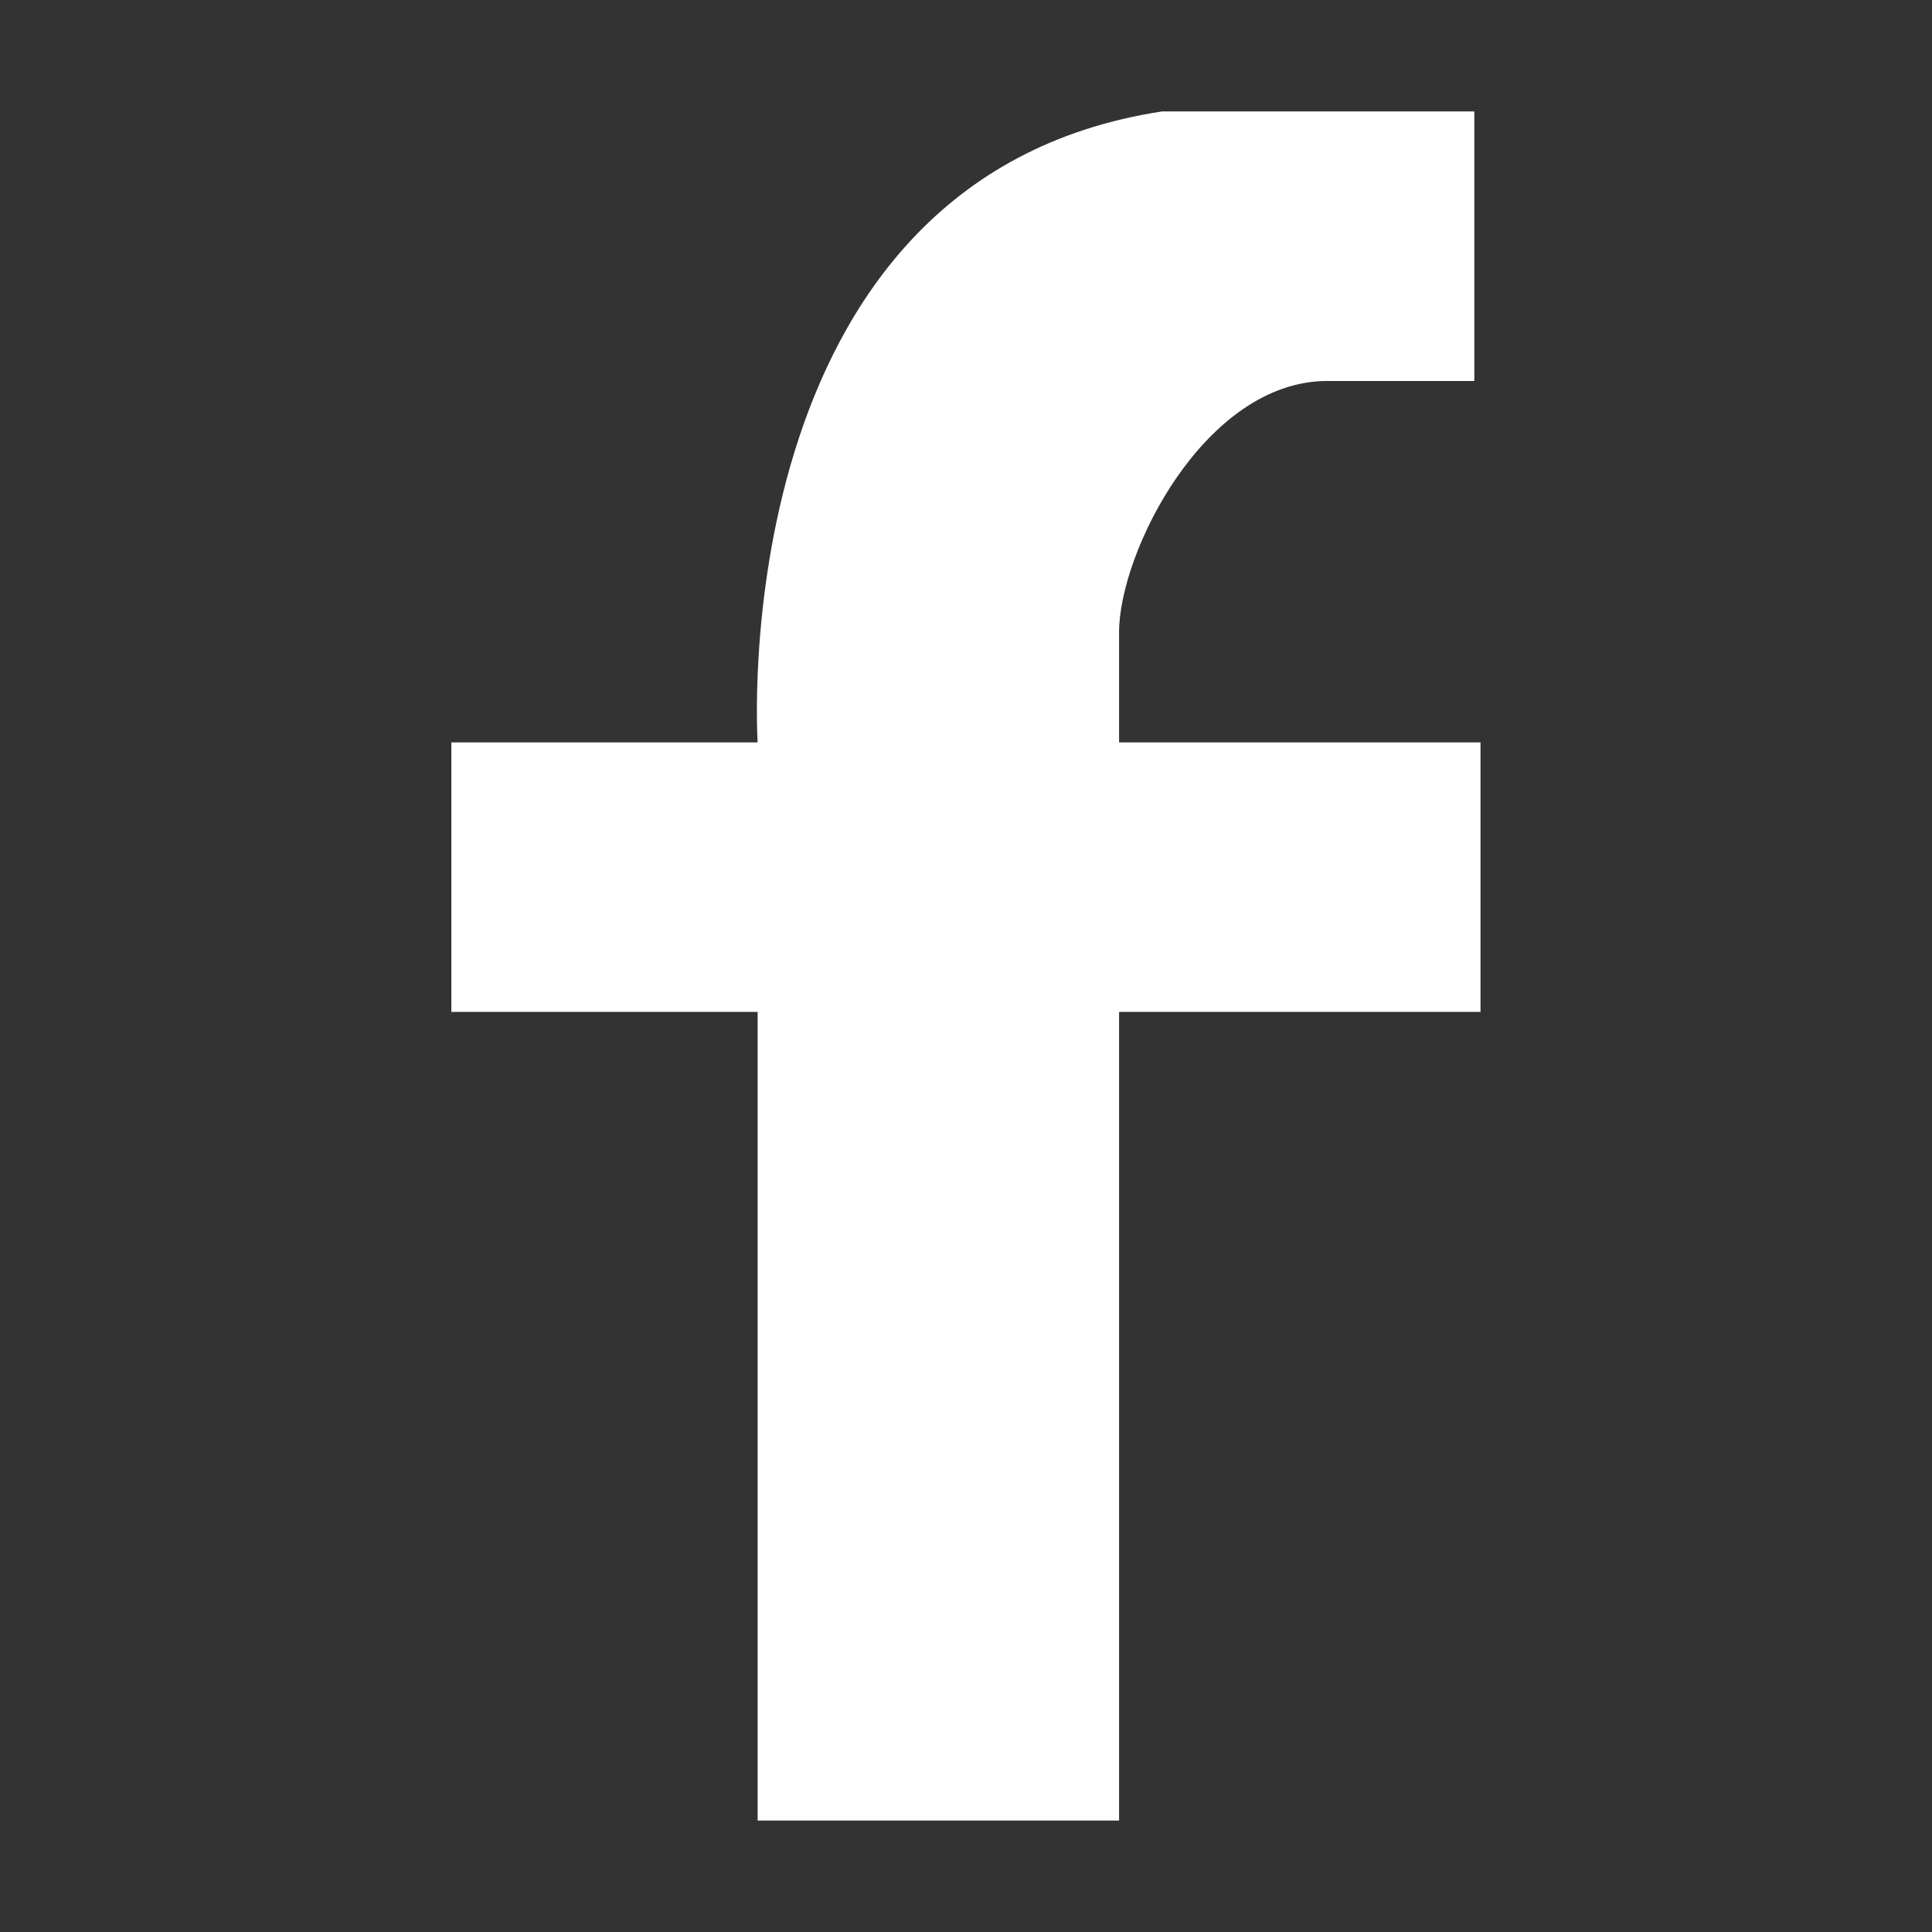 <svg width="26" height="26" viewBox="0 0 26 26" fill="none" xmlns="http://www.w3.org/2000/svg">
<rect x="0" y="0" width="26" height="26" fill="#333333" stroke="none"/>
<path d="M10.196 9.991H6.074V13.618H10.196V24.5H15.06V13.618H19.924V9.991H15.06V8.507C15.06 7.435 16.214 5.127 17.863 5.127H19.841V1.5H15.637C9.701 2.407 10.196 9.991 10.196 9.991Z" fill="white"/>
</svg>
